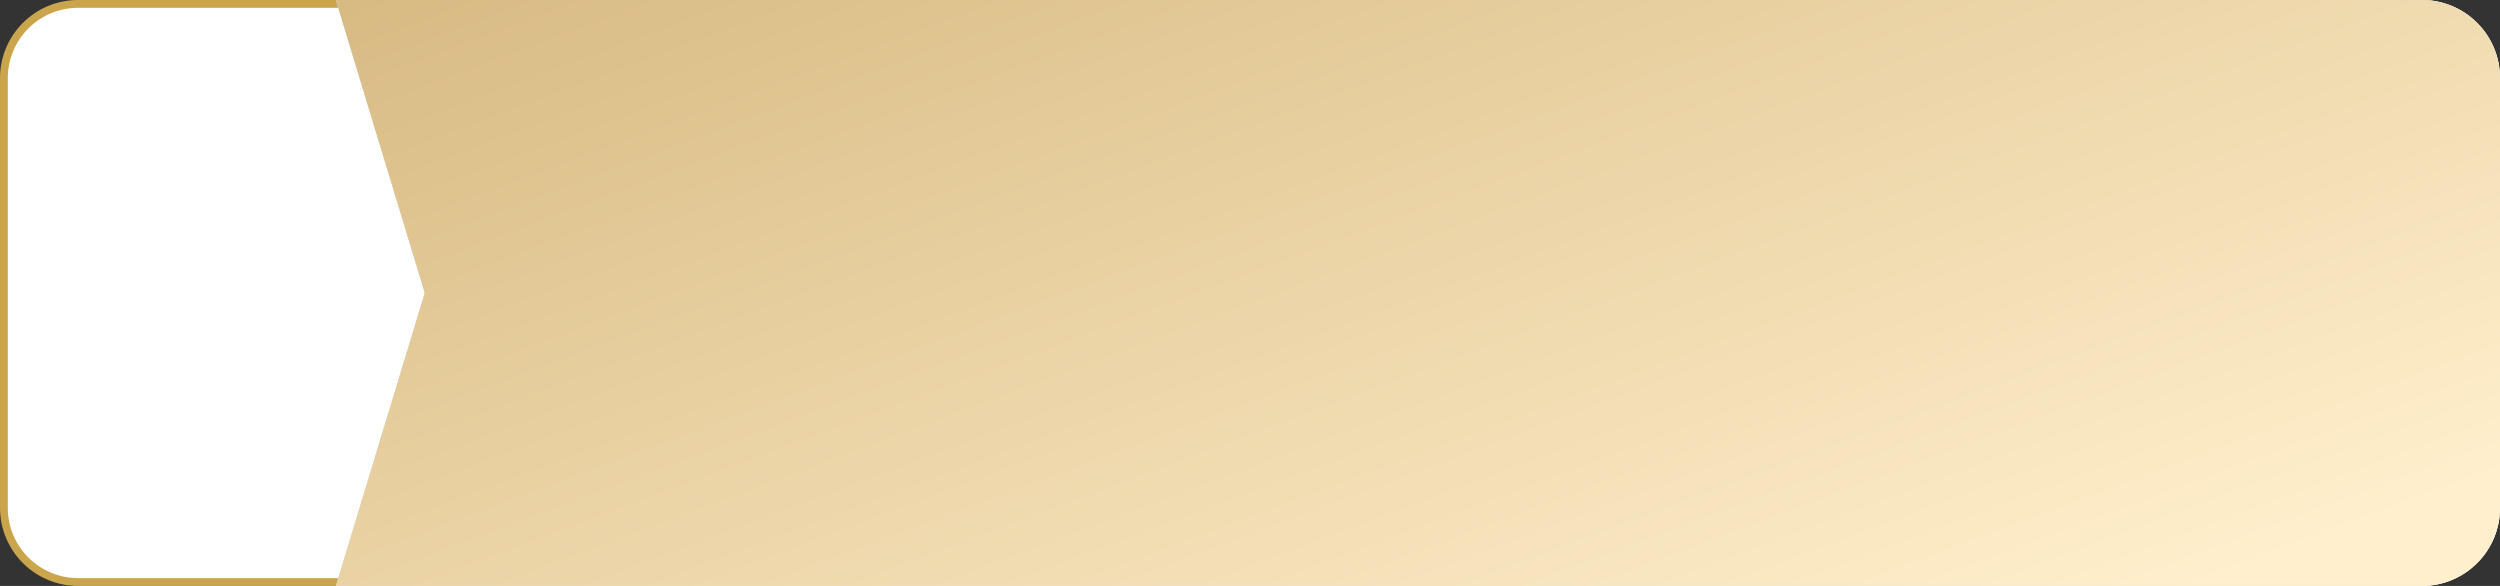 <?xml version="1.0" encoding="UTF-8"?> <svg xmlns="http://www.w3.org/2000/svg" width="320" height="75" viewBox="0 0 320 75" fill="none"><rect x="0" y="0" width="320" height="75" fill="#333333" stroke="none"/> <path d="M303.307 0.5H10C4.753 0.5 0.5 4.753 0.5 10V65C0.5 70.247 4.753 74.5 10 74.5H303.307L291.04 37.658L290.987 37.5L291.04 37.342L303.307 0.5Z" fill="url(#paint0_linear_979_1851)"></path> <path d="M303.307 0.5H10C4.753 0.5 0.5 4.753 0.5 10V65C0.5 70.247 4.753 74.5 10 74.5H303.307L291.04 37.658L290.987 37.5L291.04 37.342L303.307 0.5Z" fill="white"></path> <path d="M303.307 0.5H10C4.753 0.5 0.5 4.753 0.5 10V65C0.5 70.247 4.753 74.5 10 74.5H303.307L291.04 37.658L290.987 37.5L291.04 37.342L303.307 0.5Z" stroke="#CAA54C"></path> <path d="M43 0H310C315.523 0 320 4.477 320 10V65C320 70.523 315.523 75 310 75H43L54.377 37.5L43 0Z" fill="url(#paint1_linear_979_1851)"></path> <path d="M43 0H310C315.523 0 320 4.477 320 10V65C320 70.523 315.523 75 310 75H43L54.377 37.5L43 0Z" fill="#DAE9FF"></path> <path d="M43 0H310C315.523 0 320 4.477 320 10V65C320 70.523 315.523 75 310 75H43L54.377 37.5L43 0Z" fill="url(#paint2_linear_979_1851)"></path> <defs> <linearGradient id="paint0_linear_979_1851" x1="317.089" y1="-2.065" x2="274.713" y2="170.566" gradientUnits="userSpaceOnUse"> <stop stop-color="#D6B77D"></stop> <stop offset="1" stop-color="#F8E5BE"></stop> </linearGradient> <linearGradient id="paint1_linear_979_1851" x1="31.074" y1="-2.065" x2="77.046" y2="168.583" gradientUnits="userSpaceOnUse"> <stop stop-color="#CBA96A"></stop> <stop offset="1" stop-color="#FFEFCC"></stop> </linearGradient> <linearGradient id="paint2_linear_979_1851" x1="32.499" y1="-50.128" x2="104.021" y2="141.631" gradientUnits="userSpaceOnUse"> <stop stop-color="#CBA96A"></stop> <stop offset="1" stop-color="#FFEFCC"></stop> </linearGradient> </defs> </svg> 